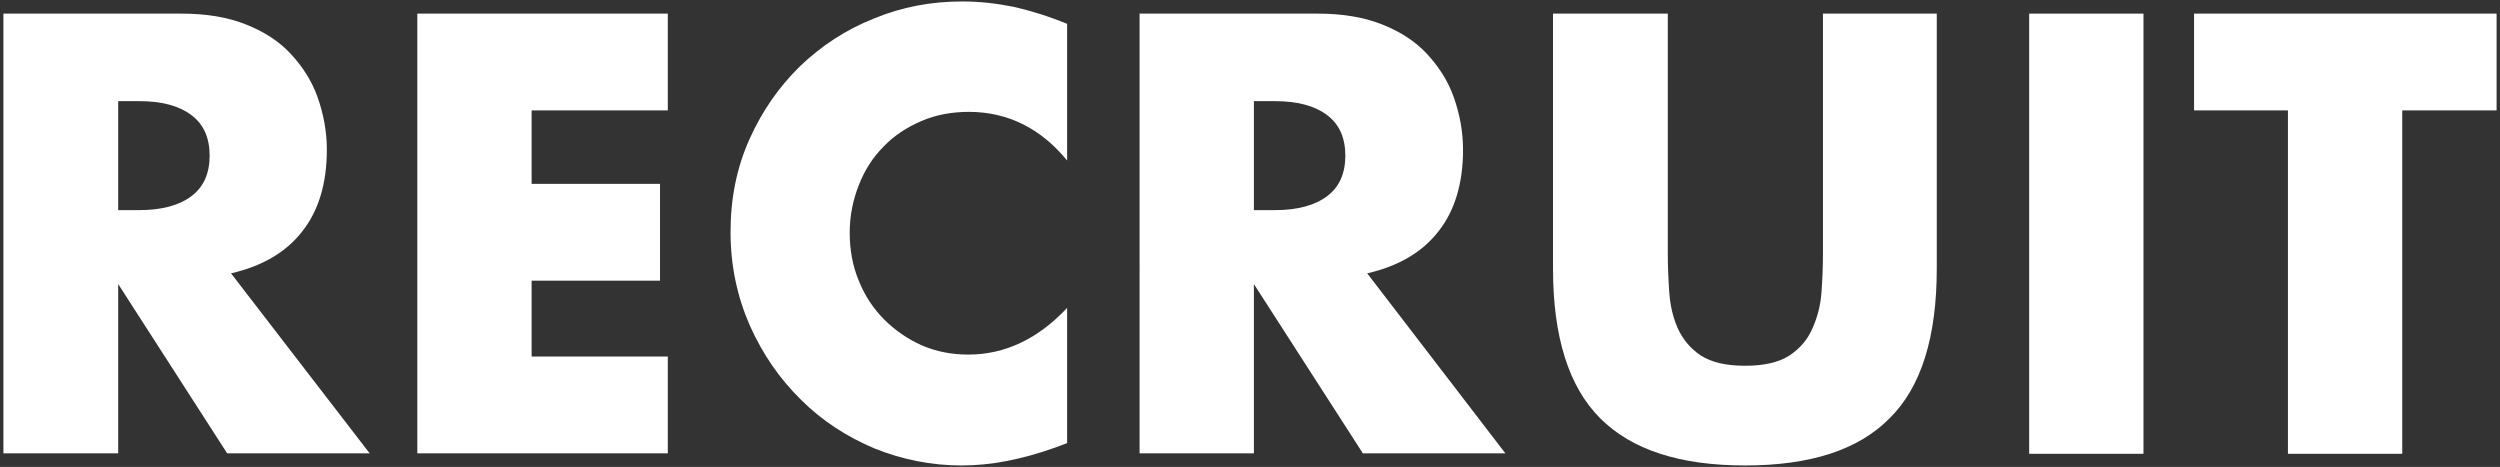 <?xml version="1.0" encoding="utf-8"?>
<!-- Generator: Adobe Illustrator 27.4.1, SVG Export Plug-In . SVG Version: 6.00 Build 0)  -->
<svg version="1.1" id="レイヤー_1" xmlns="http://www.w3.org/2000/svg" xmlns:xlink="http://www.w3.org/1999/xlink" x="0px"
	 y="0px" viewBox="0 0 514 96" style="enable-background:new 0 0 514 96;" xml:space="preserve">
<rect x="0" y="0" width="514" height="96" fill="#333333" stroke="none"/>
<style type="text/css">
	.st0{fill:#FFFFFF;}
</style>
<g>
	<path class="st0" d="M76,93.2H46.7L24.3,58.4v34.8H0.7V2.8h36.6c5,0,9.4,0.7,13.2,2.2c3.8,1.5,6.9,3.5,9.3,6.1
		c2.4,2.6,4.3,5.5,5.5,8.9c1.2,3.4,1.9,7,1.9,10.8c0,6.9-1.7,12.5-5,16.7c-3.3,4.3-8.2,7.2-14.7,8.7L76,93.2z M24.3,43.2h4.4
		c4.6,0,8.2-1,10.7-2.9c2.5-1.9,3.7-4.7,3.7-8.3c0-3.6-1.2-6.4-3.7-8.3c-2.5-1.9-6-2.9-10.7-2.9h-4.4V43.2z"/>
	<path class="st0" d="M137.3,22.7h-28v15.1h26.4v19.9h-26.4v15.6h28v19.9H85.8V2.8h51.5V22.7z"/>
	<path class="st0" d="M219.4,33c-5.4-6.6-12.2-10-20.2-10c-3.5,0-6.8,0.6-9.8,1.9c-3,1.3-5.6,3-7.7,5.2c-2.2,2.2-3.9,4.8-5.1,7.9
		c-1.2,3-1.9,6.3-1.9,9.8c0,3.6,0.6,6.9,1.9,10c1.2,3,3,5.7,5.2,7.9c2.2,2.2,4.8,4,7.7,5.3c3,1.3,6.2,1.9,9.6,1.9
		c7.5,0,14.3-3.2,20.3-9.6v27.8L217,92c-3.6,1.3-7,2.2-10.1,2.8s-6.2,0.9-9.2,0.9c-6.2,0-12.2-1.2-17.9-3.5
		c-5.7-2.4-10.8-5.7-15.1-10c-4.4-4.3-7.9-9.4-10.5-15.2c-2.6-5.9-4-12.3-4-19.3s1.3-13.3,3.9-19.1c2.6-5.8,6.1-10.8,10.4-15
		c4.4-4.2,9.4-7.5,15.2-9.8c5.8-2.4,11.8-3.5,18.1-3.5c3.6,0,7.1,0.4,10.6,1.1c3.5,0.8,7.1,1.9,11,3.5V33z"/>
	<path class="st0" d="M309.5,93.2h-29.3l-22.4-34.8v34.8h-23.5V2.8h36.6c5,0,9.4,0.7,13.2,2.2c3.8,1.5,6.9,3.5,9.3,6.1
		c2.4,2.6,4.3,5.5,5.5,8.9c1.2,3.4,1.9,7,1.9,10.8c0,6.9-1.7,12.5-5,16.7c-3.3,4.3-8.2,7.2-14.7,8.7L309.5,93.2z M257.8,43.2h4.4
		c4.6,0,8.2-1,10.7-2.9c2.5-1.9,3.7-4.7,3.7-8.3c0-3.6-1.2-6.4-3.7-8.3c-2.5-1.9-6-2.9-10.7-2.9h-4.4V43.2z"/>
	<path class="st0" d="M342.9,2.8V52c0,2.6,0.1,5.3,0.3,8.1c0.2,2.8,0.8,5.3,1.8,7.5c1,2.2,2.6,4.1,4.7,5.5c2.2,1.4,5.2,2.1,9.1,2.1
		c3.9,0,6.9-0.7,9.1-2.1c2.1-1.4,3.7-3.2,4.7-5.5c1-2.2,1.7-4.7,1.9-7.5c0.2-2.8,0.3-5.5,0.3-8.1V2.8h23.4v52.4
		c0,14.1-3.2,24.4-9.7,30.8c-6.4,6.5-16.3,9.7-29.7,9.7c-13.4,0-23.3-3.2-29.8-9.7c-6.5-6.5-9.7-16.8-9.7-30.8V2.8H342.9z"/>
	<path class="st0" d="M440.7,2.8v90.5h-23.5V2.8H440.7z"/>
	<path class="st0" d="M493.9,22.7v70.6h-23.5V22.7h-19.3V2.8h62.2v19.9H493.9z"/>
</g>
</svg>
